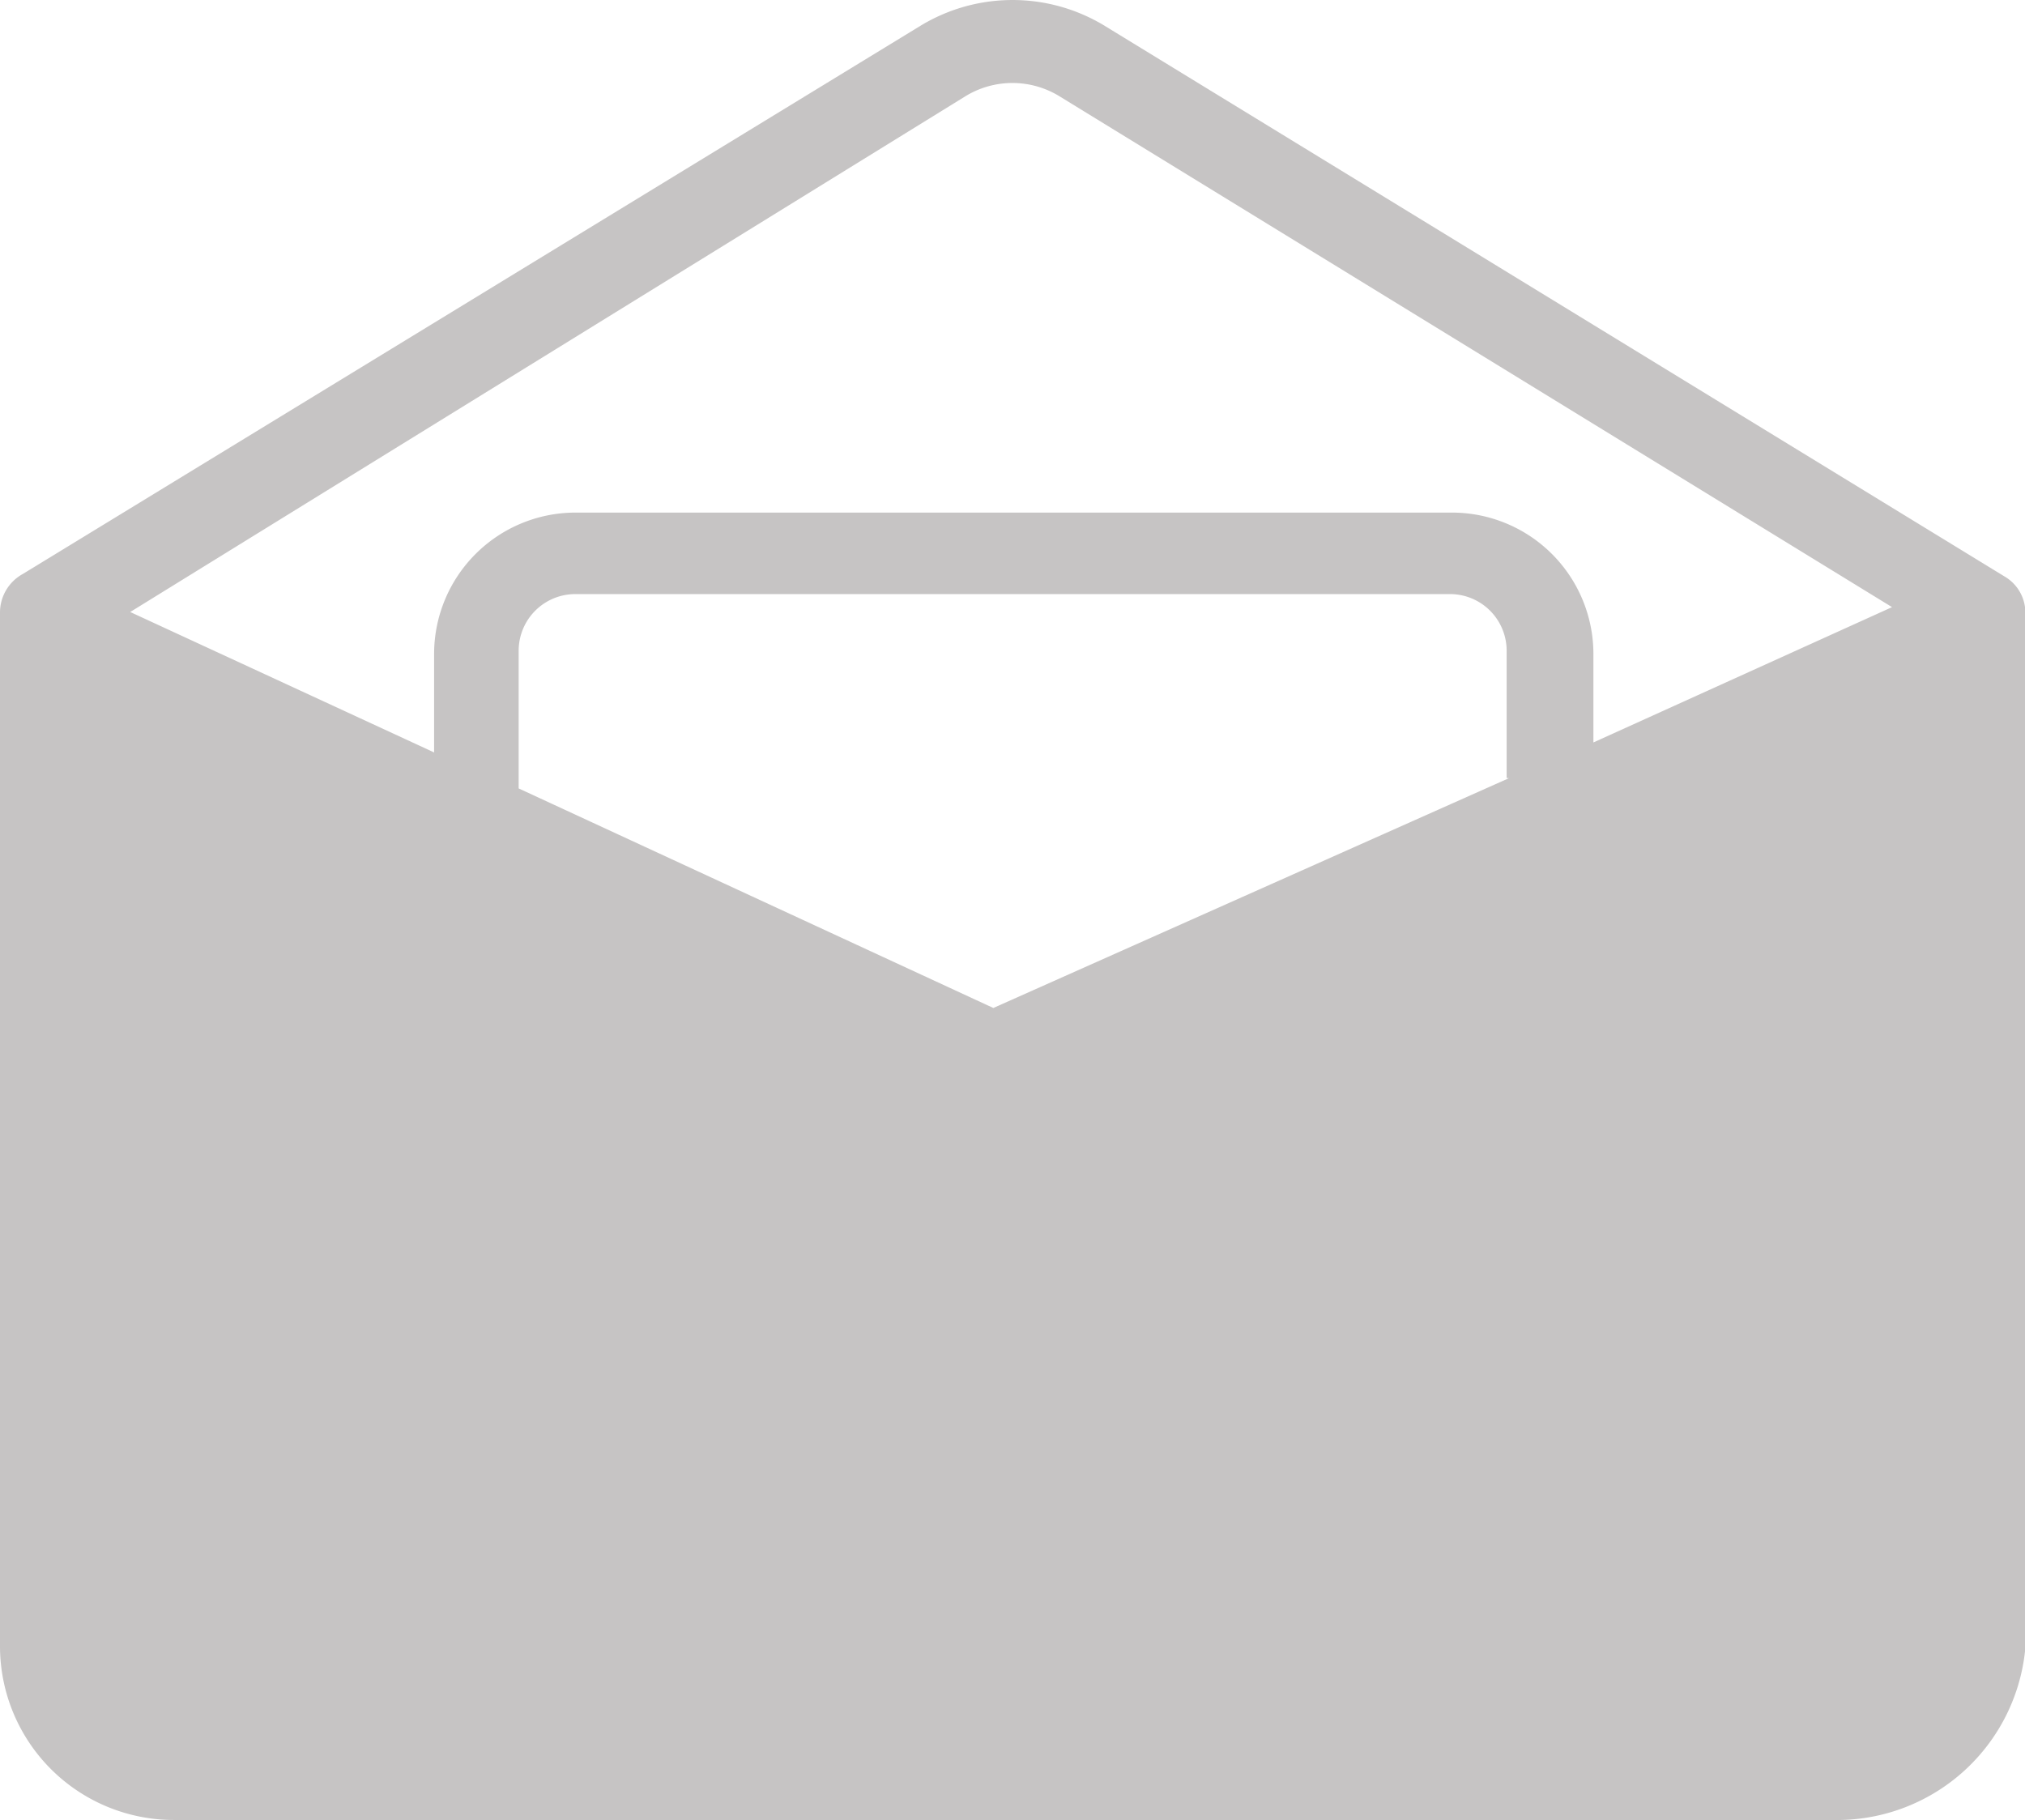<svg xmlns="http://www.w3.org/2000/svg" width="25.768" height="23.16" viewBox="0 0 25.768 23.16"><defs><style>.a{fill:#c6c4c4;}</style></defs><g transform="translate(0 0)"><path class="a" d="M36.468,21.951a.534.534,0,0,0-.26-.39L24.738,14.542a2.258,2.258,0,0,0-2.307,0L10.992,21.528a.56.56,0,0,0-.292.487v13.16a2.212,2.212,0,0,0,2.21,2.21H34.128a2.408,2.408,0,0,0,2.34-2.145V21.951Zm-13.485-6.5a1.144,1.144,0,0,1,1.2,0l10.593,6.5-3.8,1.722V22.535a1.8,1.8,0,0,0-1.787-1.787H18.011a1.8,1.8,0,0,0-1.787,1.787V23.8l-3.867-1.787ZM29.9,24.128,23.34,27.052,17.3,24.258V22.5a.721.721,0,0,1,.715-.715H29.157a.721.721,0,0,1,.715.715v1.625Z" transform="translate(-10.7 -14.225)"/></g></svg>
